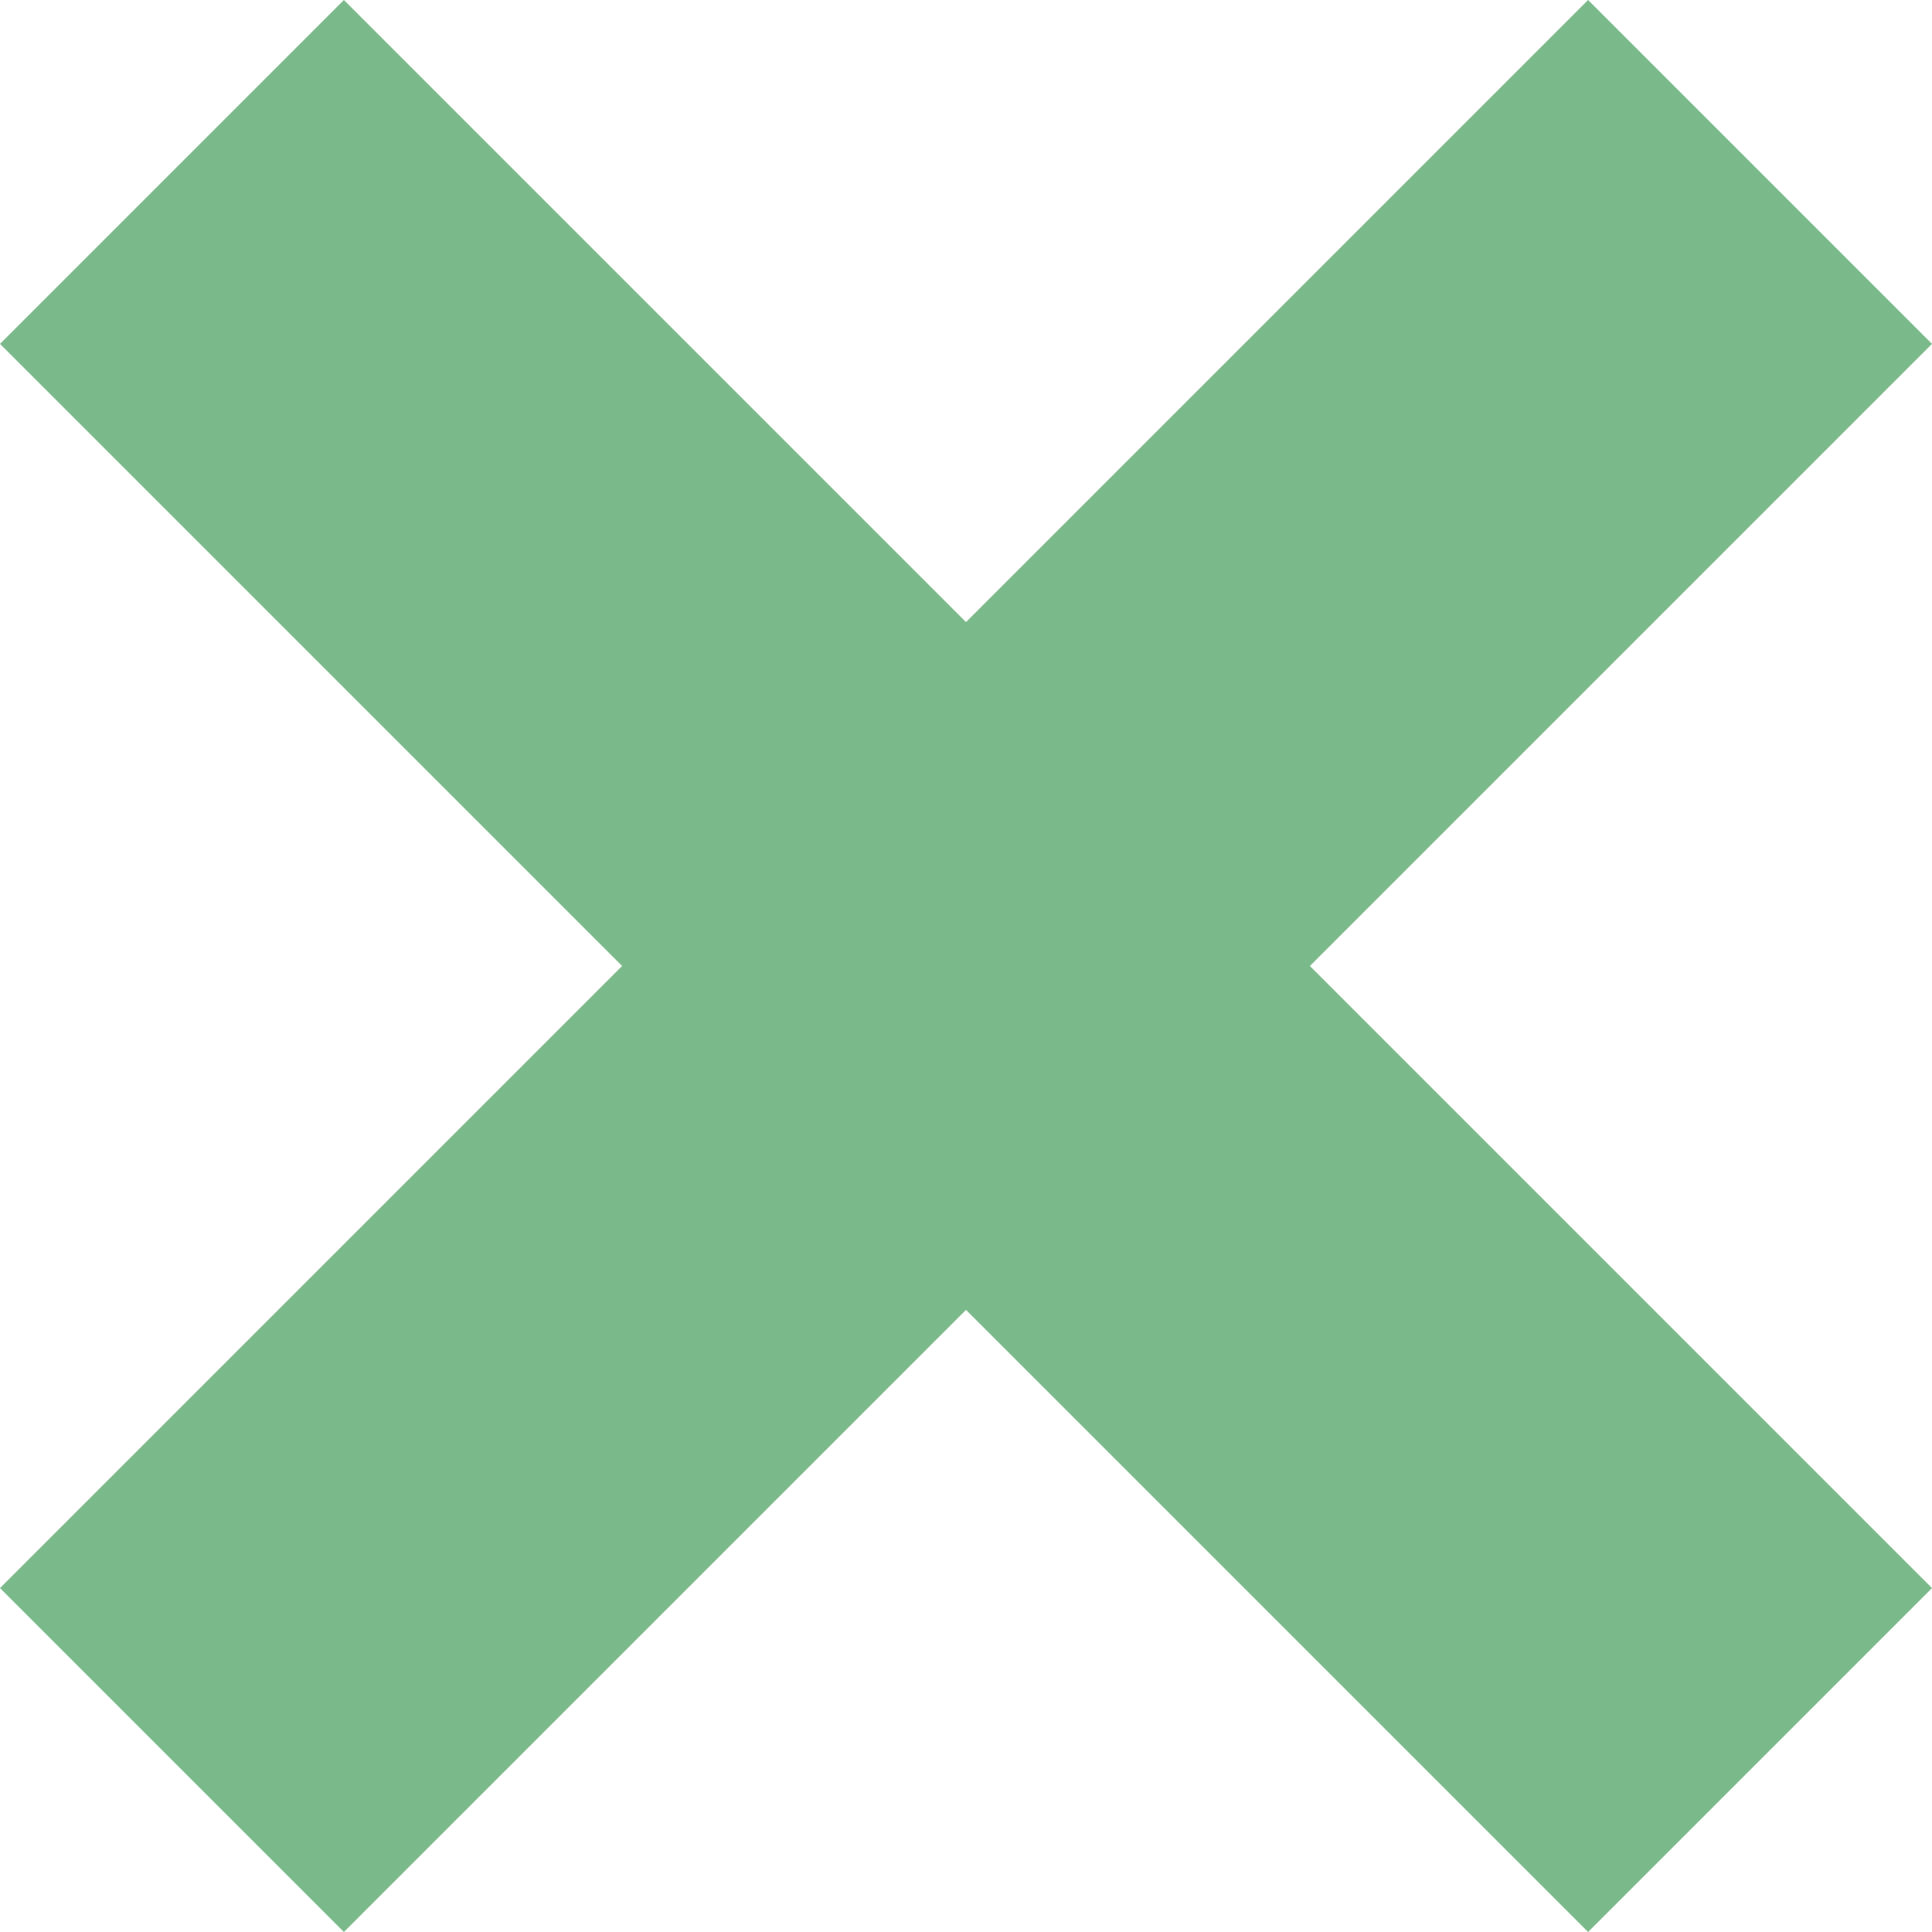 <?xml version="1.0" encoding="utf-8"?>
<!-- Generator: Adobe Illustrator 23.0.2, SVG Export Plug-In . SVG Version: 6.00 Build 0)  -->
<svg version="1.1" id="Layer_1" xmlns="http://www.w3.org/2000/svg" xmlns:xlink="http://www.w3.org/1999/xlink" x="0px" y="0px"
	 width="50px" height="50px" viewBox="0 0 50 50" style="enable-background:new 0 0 50 50;" xml:space="preserve">
<style type="text/css">
	.st0{fill:#7ABA8A;}
</style>
<polygon class="st0" points="50,8.9 41.1,0 25,16.1 8.9,0 0,8.9 16.1,25 0,41.1 8.9,50 25,33.9 41.1,50 50,41.1 33.9,25 "/>
</svg>
